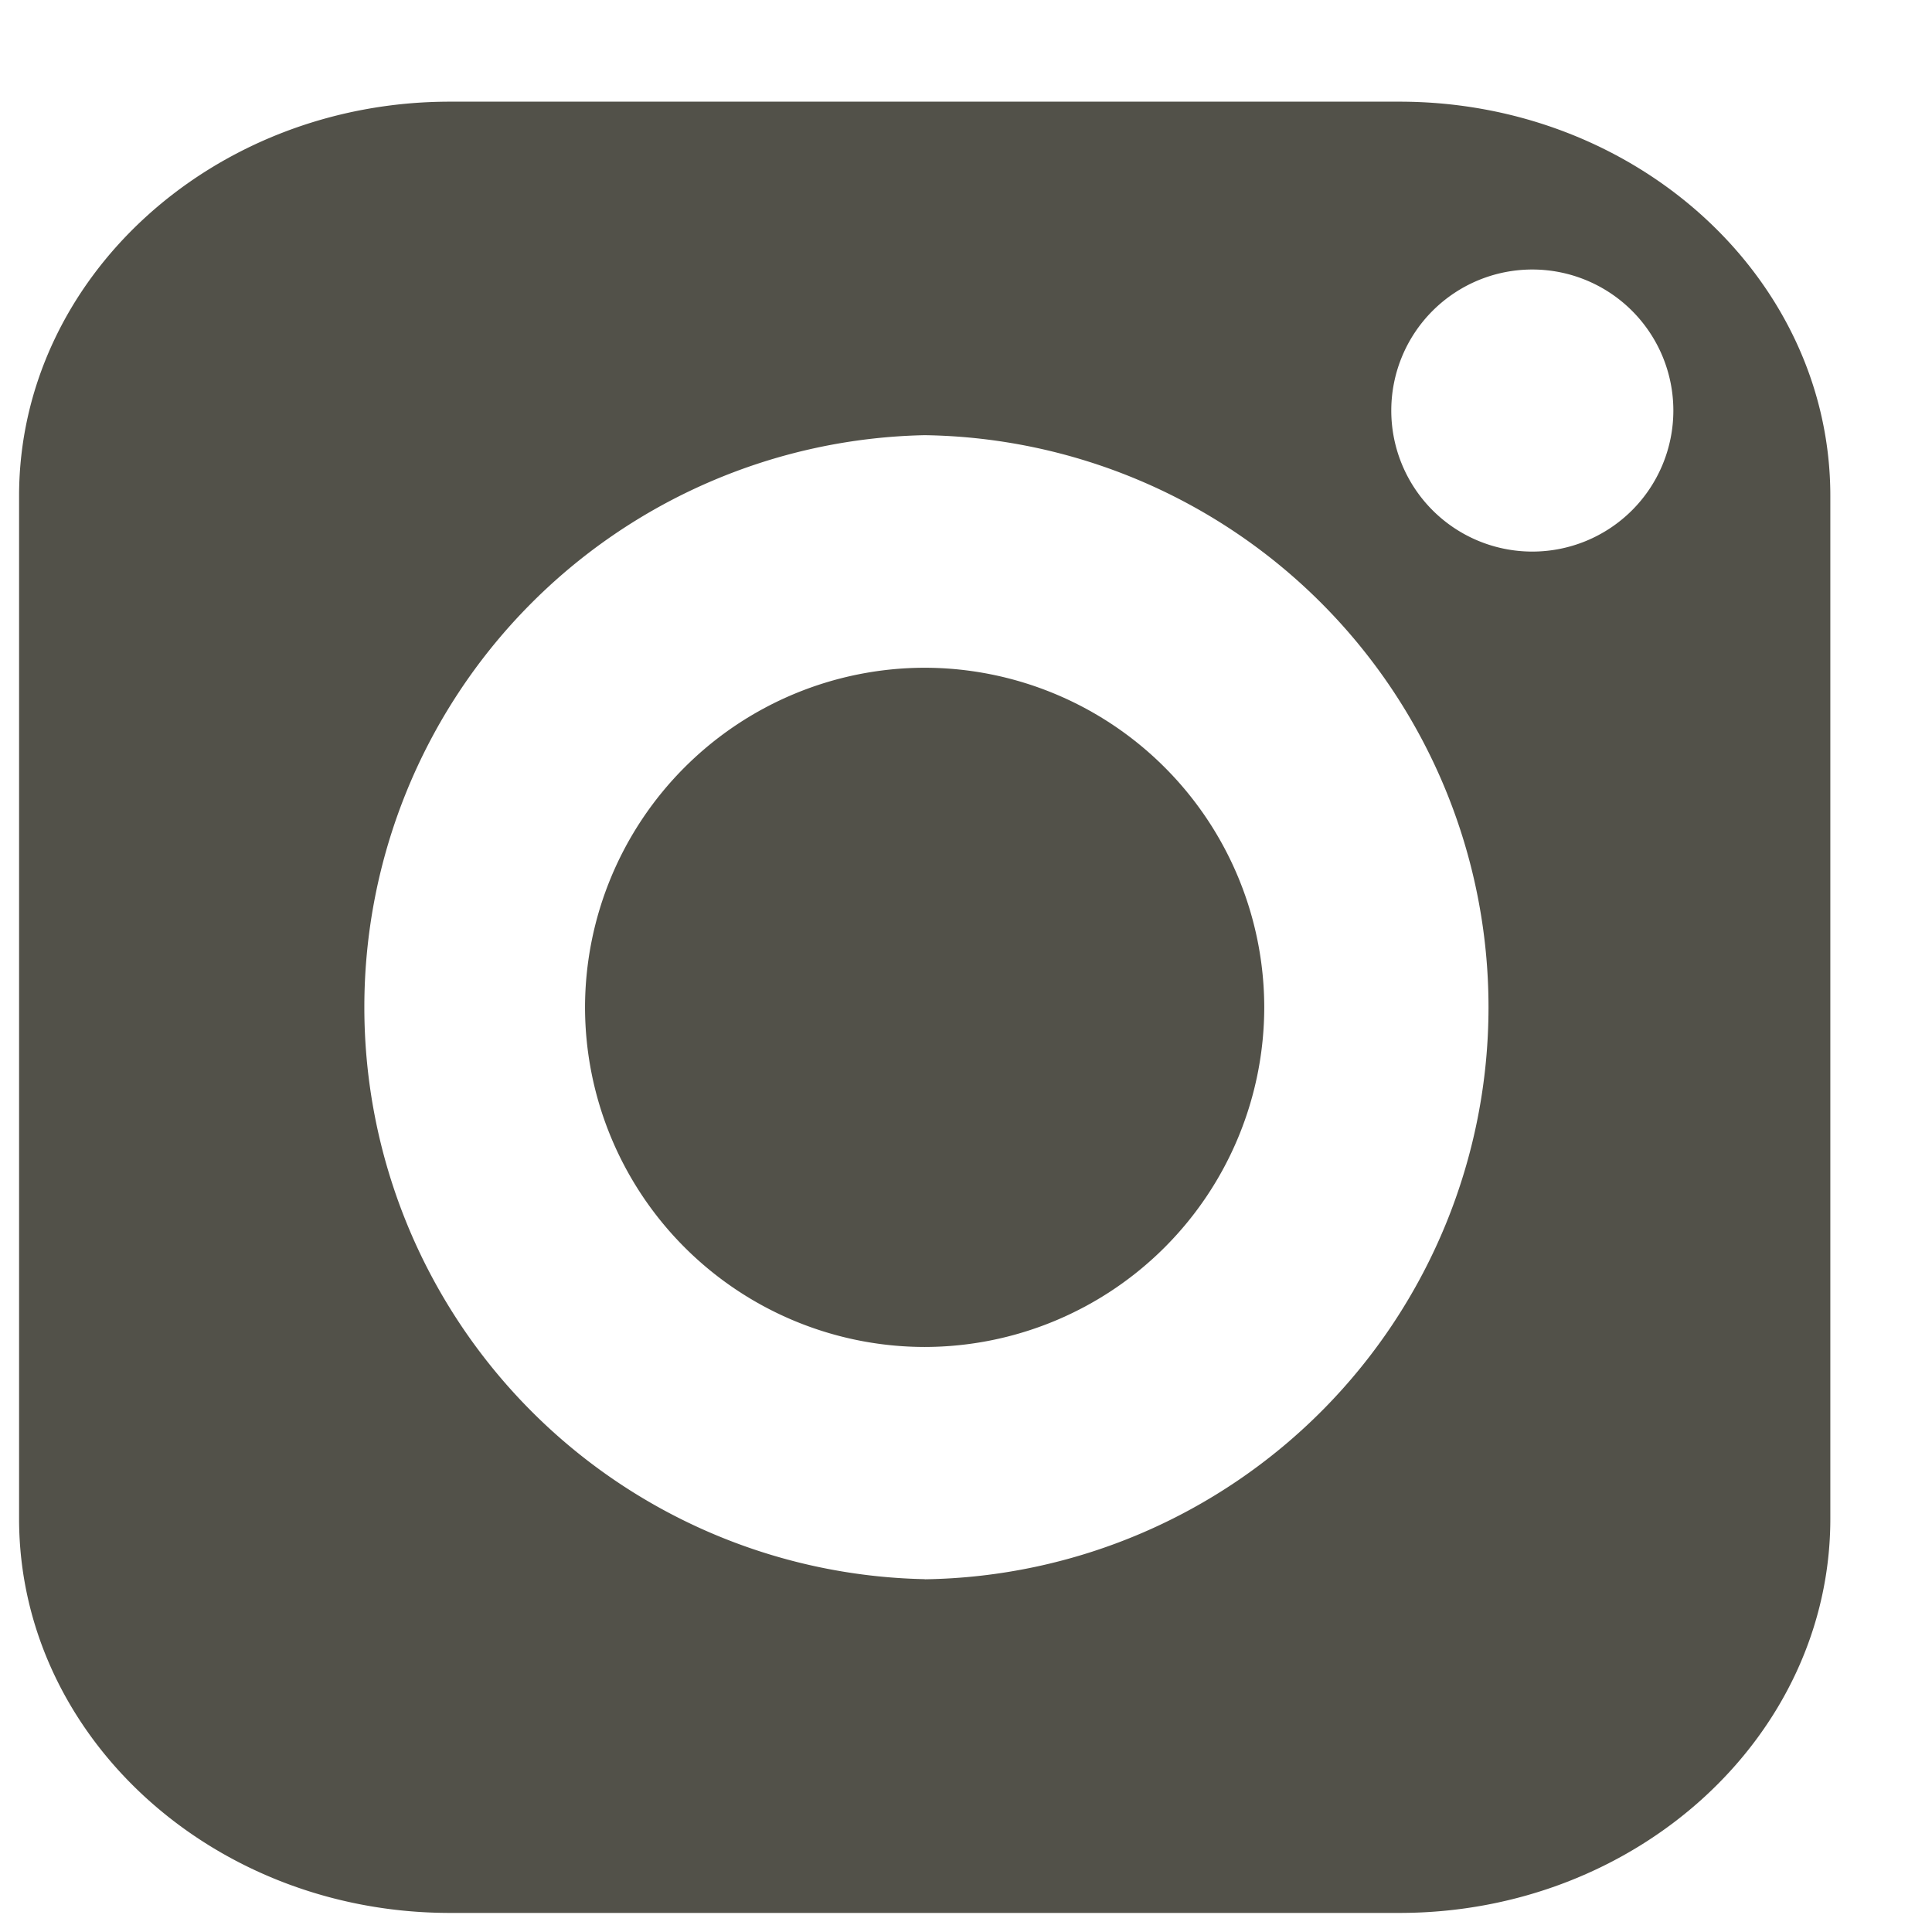 <svg width="16" height="16" viewBox="0 0 16 16" xmlns="http://www.w3.org/2000/svg">
    <g fill="#525149" fill-rule="evenodd">
        <path d="M7.658 5.53a2.816 2.816 0 0 0-2.813 2.812 2.816 2.816 0 0 0 2.813 2.813 2.816 2.816 0 0 0 2.812-2.813A2.816 2.816 0 0 0 7.658 5.53"/>
        <path d="M12.689 4.568a1.168 1.168 0 1 1 .002-2.336 1.168 1.168 0 0 1-.002 2.336m-5.031 8.51a4.738 4.738 0 0 1 0-9.474 4.738 4.738 0 0 1 0 9.475M11.59.842H3.726C1.759.842.158 2.307.158 4.107v8.47c0 1.8 1.6 3.265 3.568 3.265h7.864c1.968 0 3.568-1.465 3.568-3.265v-8.47c0-1.8-1.6-3.265-3.568-3.265"/>
    </g>
</svg>
